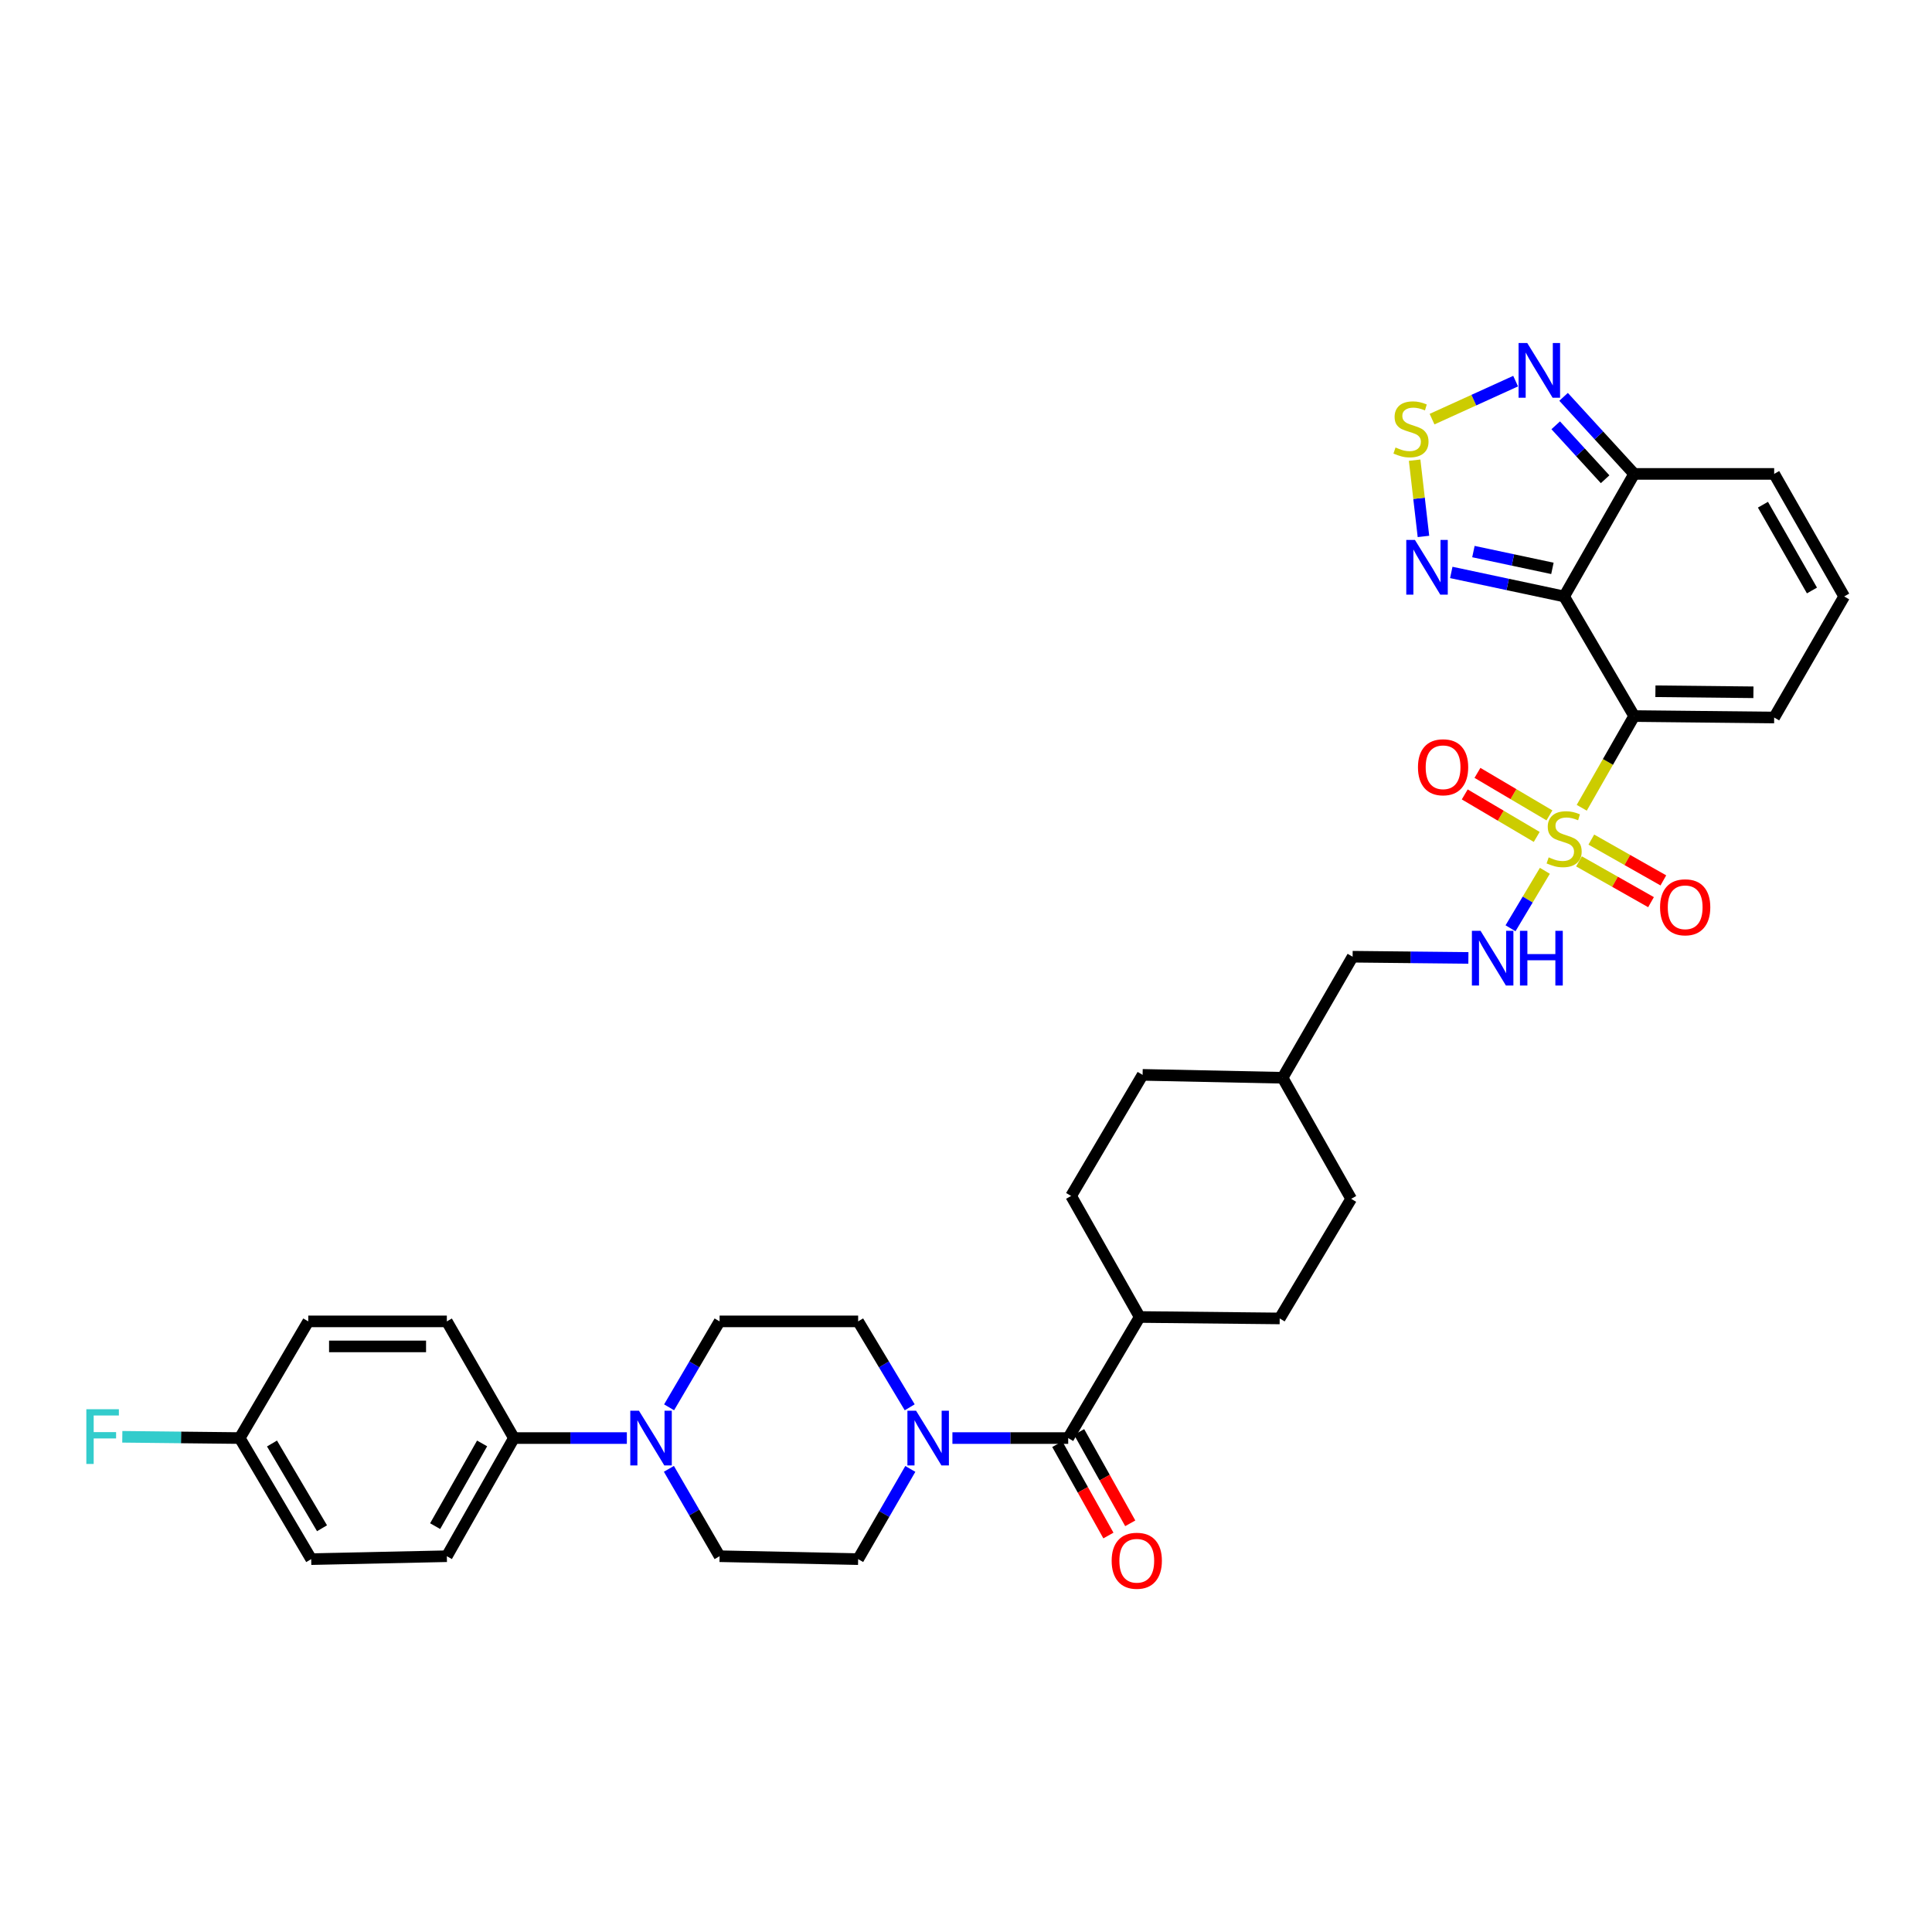 <?xml version='1.0' encoding='iso-8859-1'?>
<svg version='1.1' baseProfile='full'
              xmlns='http://www.w3.org/2000/svg'
                      xmlns:rdkit='http://www.rdkit.org/xml'
                      xmlns:xlink='http://www.w3.org/1999/xlink'
                  xml:space='preserve'
width='1000px' height='1000px' viewBox='0 0 1000 1000'>
<!-- END OF HEADER -->
<rect style='opacity:1.0;fill:#FFFFFF;stroke:none' width='1000' height='1000' x='0' y='0'> </rect>
<path class='bond-0' d='M 818.706,418.101 L 832.27,394.363' style='fill:none;fill-rule:evenodd;stroke:#CCCC00;stroke-width:6px;stroke-linecap:butt;stroke-linejoin:miter;stroke-opacity:1' />
<path class='bond-0' d='M 832.27,394.363 L 845.834,370.626' style='fill:none;fill-rule:evenodd;stroke:#000000;stroke-width:6px;stroke-linecap:butt;stroke-linejoin:miter;stroke-opacity:1' />
<path class='bond-9' d='M 799.622,450.73 L 790.733,465.601' style='fill:none;fill-rule:evenodd;stroke:#CCCC00;stroke-width:6px;stroke-linecap:butt;stroke-linejoin:miter;stroke-opacity:1' />
<path class='bond-9' d='M 790.733,465.601 L 781.843,480.473' style='fill:none;fill-rule:evenodd;stroke:#0000FF;stroke-width:6px;stroke-linecap:butt;stroke-linejoin:miter;stroke-opacity:1' />
<path class='bond-11' d='M 801.987,422.036 L 783.359,411.037' style='fill:none;fill-rule:evenodd;stroke:#CCCC00;stroke-width:6px;stroke-linecap:butt;stroke-linejoin:miter;stroke-opacity:1' />
<path class='bond-11' d='M 783.359,411.037 L 764.73,400.039' style='fill:none;fill-rule:evenodd;stroke:#FF0000;stroke-width:6px;stroke-linecap:butt;stroke-linejoin:miter;stroke-opacity:1' />
<path class='bond-11' d='M 795.403,433.188 L 776.774,422.189' style='fill:none;fill-rule:evenodd;stroke:#CCCC00;stroke-width:6px;stroke-linecap:butt;stroke-linejoin:miter;stroke-opacity:1' />
<path class='bond-11' d='M 776.774,422.189 L 758.146,411.191' style='fill:none;fill-rule:evenodd;stroke:#FF0000;stroke-width:6px;stroke-linecap:butt;stroke-linejoin:miter;stroke-opacity:1' />
<path class='bond-12' d='M 817.283,445.843 L 835.925,456.402' style='fill:none;fill-rule:evenodd;stroke:#CCCC00;stroke-width:6px;stroke-linecap:butt;stroke-linejoin:miter;stroke-opacity:1' />
<path class='bond-12' d='M 835.925,456.402 L 854.567,466.96' style='fill:none;fill-rule:evenodd;stroke:#FF0000;stroke-width:6px;stroke-linecap:butt;stroke-linejoin:miter;stroke-opacity:1' />
<path class='bond-12' d='M 823.665,434.575 L 842.307,445.133' style='fill:none;fill-rule:evenodd;stroke:#CCCC00;stroke-width:6px;stroke-linecap:butt;stroke-linejoin:miter;stroke-opacity:1' />
<path class='bond-12' d='M 842.307,445.133 L 860.949,455.692' style='fill:none;fill-rule:evenodd;stroke:#FF0000;stroke-width:6px;stroke-linecap:butt;stroke-linejoin:miter;stroke-opacity:1' />
<path class='bond-1' d='M 845.834,370.626 L 809.594,308.723' style='fill:none;fill-rule:evenodd;stroke:#000000;stroke-width:6px;stroke-linecap:butt;stroke-linejoin:miter;stroke-opacity:1' />
<path class='bond-10' d='M 845.834,370.626 L 918.306,371.388' style='fill:none;fill-rule:evenodd;stroke:#000000;stroke-width:6px;stroke-linecap:butt;stroke-linejoin:miter;stroke-opacity:1' />
<path class='bond-10' d='M 856.841,357.79 L 907.571,358.324' style='fill:none;fill-rule:evenodd;stroke:#000000;stroke-width:6px;stroke-linecap:butt;stroke-linejoin:miter;stroke-opacity:1' />
<path class='bond-2' d='M 809.594,308.723 L 780.387,302.508' style='fill:none;fill-rule:evenodd;stroke:#000000;stroke-width:6px;stroke-linecap:butt;stroke-linejoin:miter;stroke-opacity:1' />
<path class='bond-2' d='M 780.387,302.508 L 751.18,296.292' style='fill:none;fill-rule:evenodd;stroke:#0000FF;stroke-width:6px;stroke-linecap:butt;stroke-linejoin:miter;stroke-opacity:1' />
<path class='bond-2' d='M 803.527,294.191 L 783.082,289.841' style='fill:none;fill-rule:evenodd;stroke:#000000;stroke-width:6px;stroke-linecap:butt;stroke-linejoin:miter;stroke-opacity:1' />
<path class='bond-2' d='M 783.082,289.841 L 762.637,285.49' style='fill:none;fill-rule:evenodd;stroke:#0000FF;stroke-width:6px;stroke-linecap:butt;stroke-linejoin:miter;stroke-opacity:1' />
<path class='bond-4' d='M 809.594,308.723 L 845.834,245.294' style='fill:none;fill-rule:evenodd;stroke:#000000;stroke-width:6px;stroke-linecap:butt;stroke-linejoin:miter;stroke-opacity:1' />
<path class='bond-3' d='M 736.777,277.656 L 734.493,257.922' style='fill:none;fill-rule:evenodd;stroke:#0000FF;stroke-width:6px;stroke-linecap:butt;stroke-linejoin:miter;stroke-opacity:1' />
<path class='bond-3' d='M 734.493,257.922 L 732.208,238.188' style='fill:none;fill-rule:evenodd;stroke:#CCCC00;stroke-width:6px;stroke-linecap:butt;stroke-linejoin:miter;stroke-opacity:1' />
<path class='bond-35' d='M 741.227,216.945 L 762.857,207.109' style='fill:none;fill-rule:evenodd;stroke:#CCCC00;stroke-width:6px;stroke-linecap:butt;stroke-linejoin:miter;stroke-opacity:1' />
<path class='bond-35' d='M 762.857,207.109 L 784.487,197.272' style='fill:none;fill-rule:evenodd;stroke:#0000FF;stroke-width:6px;stroke-linecap:butt;stroke-linejoin:miter;stroke-opacity:1' />
<path class='bond-7' d='M 845.834,245.294 L 827.571,225.351' style='fill:none;fill-rule:evenodd;stroke:#000000;stroke-width:6px;stroke-linecap:butt;stroke-linejoin:miter;stroke-opacity:1' />
<path class='bond-7' d='M 827.571,225.351 L 809.308,205.407' style='fill:none;fill-rule:evenodd;stroke:#0000FF;stroke-width:6px;stroke-linecap:butt;stroke-linejoin:miter;stroke-opacity:1' />
<path class='bond-7' d='M 830.804,248.057 L 818.02,234.096' style='fill:none;fill-rule:evenodd;stroke:#000000;stroke-width:6px;stroke-linecap:butt;stroke-linejoin:miter;stroke-opacity:1' />
<path class='bond-7' d='M 818.02,234.096 L 805.236,220.136' style='fill:none;fill-rule:evenodd;stroke:#0000FF;stroke-width:6px;stroke-linecap:butt;stroke-linejoin:miter;stroke-opacity:1' />
<path class='bond-34' d='M 845.834,245.294 L 918.306,245.294' style='fill:none;fill-rule:evenodd;stroke:#000000;stroke-width:6px;stroke-linecap:butt;stroke-linejoin:miter;stroke-opacity:1' />
<path class='bond-5' d='M 552.902,744.34 L 589.897,681.674' style='fill:none;fill-rule:evenodd;stroke:#000000;stroke-width:6px;stroke-linecap:butt;stroke-linejoin:miter;stroke-opacity:1' />
<path class='bond-6' d='M 552.902,744.34 L 522.935,744.34' style='fill:none;fill-rule:evenodd;stroke:#000000;stroke-width:6px;stroke-linecap:butt;stroke-linejoin:miter;stroke-opacity:1' />
<path class='bond-6' d='M 522.935,744.34 L 492.968,744.34' style='fill:none;fill-rule:evenodd;stroke:#0000FF;stroke-width:6px;stroke-linecap:butt;stroke-linejoin:miter;stroke-opacity:1' />
<path class='bond-21' d='M 547.251,747.502 L 560.482,771.144' style='fill:none;fill-rule:evenodd;stroke:#000000;stroke-width:6px;stroke-linecap:butt;stroke-linejoin:miter;stroke-opacity:1' />
<path class='bond-21' d='M 560.482,771.144 L 573.712,794.786' style='fill:none;fill-rule:evenodd;stroke:#FF0000;stroke-width:6px;stroke-linecap:butt;stroke-linejoin:miter;stroke-opacity:1' />
<path class='bond-21' d='M 558.553,741.177 L 571.783,764.819' style='fill:none;fill-rule:evenodd;stroke:#000000;stroke-width:6px;stroke-linecap:butt;stroke-linejoin:miter;stroke-opacity:1' />
<path class='bond-21' d='M 571.783,764.819 L 585.014,788.462' style='fill:none;fill-rule:evenodd;stroke:#FF0000;stroke-width:6px;stroke-linecap:butt;stroke-linejoin:miter;stroke-opacity:1' />
<path class='bond-17' d='M 470.862,728.419 L 457.519,706.183' style='fill:none;fill-rule:evenodd;stroke:#0000FF;stroke-width:6px;stroke-linecap:butt;stroke-linejoin:miter;stroke-opacity:1' />
<path class='bond-17' d='M 457.519,706.183 L 444.176,683.947' style='fill:none;fill-rule:evenodd;stroke:#000000;stroke-width:6px;stroke-linecap:butt;stroke-linejoin:miter;stroke-opacity:1' />
<path class='bond-18' d='M 471.18,760.309 L 457.678,783.657' style='fill:none;fill-rule:evenodd;stroke:#0000FF;stroke-width:6px;stroke-linecap:butt;stroke-linejoin:miter;stroke-opacity:1' />
<path class='bond-18' d='M 457.678,783.657 L 444.176,807.005' style='fill:none;fill-rule:evenodd;stroke:#000000;stroke-width:6px;stroke-linecap:butt;stroke-linejoin:miter;stroke-opacity:1' />
<path class='bond-8' d='M 346.217,760.267 L 359.338,782.881' style='fill:none;fill-rule:evenodd;stroke:#0000FF;stroke-width:6px;stroke-linecap:butt;stroke-linejoin:miter;stroke-opacity:1' />
<path class='bond-8' d='M 359.338,782.881 L 372.459,805.494' style='fill:none;fill-rule:evenodd;stroke:#000000;stroke-width:6px;stroke-linecap:butt;stroke-linejoin:miter;stroke-opacity:1' />
<path class='bond-13' d='M 324.461,744.34 L 295.234,744.34' style='fill:none;fill-rule:evenodd;stroke:#0000FF;stroke-width:6px;stroke-linecap:butt;stroke-linejoin:miter;stroke-opacity:1' />
<path class='bond-13' d='M 295.234,744.34 L 266.007,744.34' style='fill:none;fill-rule:evenodd;stroke:#000000;stroke-width:6px;stroke-linecap:butt;stroke-linejoin:miter;stroke-opacity:1' />
<path class='bond-37' d='M 346.324,728.428 L 359.391,706.188' style='fill:none;fill-rule:evenodd;stroke:#0000FF;stroke-width:6px;stroke-linecap:butt;stroke-linejoin:miter;stroke-opacity:1' />
<path class='bond-37' d='M 359.391,706.188 L 372.459,683.947' style='fill:none;fill-rule:evenodd;stroke:#000000;stroke-width:6px;stroke-linecap:butt;stroke-linejoin:miter;stroke-opacity:1' />
<path class='bond-26' d='M 760.04,495.819 L 730.076,495.507' style='fill:none;fill-rule:evenodd;stroke:#0000FF;stroke-width:6px;stroke-linecap:butt;stroke-linejoin:miter;stroke-opacity:1' />
<path class='bond-26' d='M 730.076,495.507 L 700.112,495.195' style='fill:none;fill-rule:evenodd;stroke:#000000;stroke-width:6px;stroke-linecap:butt;stroke-linejoin:miter;stroke-opacity:1' />
<path class='bond-14' d='M 918.306,371.388 L 954.545,308.723' style='fill:none;fill-rule:evenodd;stroke:#000000;stroke-width:6px;stroke-linecap:butt;stroke-linejoin:miter;stroke-opacity:1' />
<path class='bond-22' d='M 266.007,744.34 L 231.285,805.494' style='fill:none;fill-rule:evenodd;stroke:#000000;stroke-width:6px;stroke-linecap:butt;stroke-linejoin:miter;stroke-opacity:1' />
<path class='bond-22' d='M 249.536,747.119 L 225.231,789.927' style='fill:none;fill-rule:evenodd;stroke:#000000;stroke-width:6px;stroke-linecap:butt;stroke-linejoin:miter;stroke-opacity:1' />
<path class='bond-23' d='M 266.007,744.34 L 231.285,683.947' style='fill:none;fill-rule:evenodd;stroke:#000000;stroke-width:6px;stroke-linecap:butt;stroke-linejoin:miter;stroke-opacity:1' />
<path class='bond-16' d='M 954.545,308.723 L 918.306,245.294' style='fill:none;fill-rule:evenodd;stroke:#000000;stroke-width:6px;stroke-linecap:butt;stroke-linejoin:miter;stroke-opacity:1' />
<path class='bond-16' d='M 937.865,305.633 L 912.497,261.233' style='fill:none;fill-rule:evenodd;stroke:#000000;stroke-width:6px;stroke-linecap:butt;stroke-linejoin:miter;stroke-opacity:1' />
<path class='bond-15' d='M 589.897,681.674 L 554.406,619.015' style='fill:none;fill-rule:evenodd;stroke:#000000;stroke-width:6px;stroke-linecap:butt;stroke-linejoin:miter;stroke-opacity:1' />
<path class='bond-36' d='M 589.897,681.674 L 662.369,682.422' style='fill:none;fill-rule:evenodd;stroke:#000000;stroke-width:6px;stroke-linecap:butt;stroke-linejoin:miter;stroke-opacity:1' />
<path class='bond-19' d='M 444.176,683.947 L 372.459,683.947' style='fill:none;fill-rule:evenodd;stroke:#000000;stroke-width:6px;stroke-linecap:butt;stroke-linejoin:miter;stroke-opacity:1' />
<path class='bond-20' d='M 444.176,807.005 L 372.459,805.494' style='fill:none;fill-rule:evenodd;stroke:#000000;stroke-width:6px;stroke-linecap:butt;stroke-linejoin:miter;stroke-opacity:1' />
<path class='bond-29' d='M 231.285,805.494 L 161.072,807.005' style='fill:none;fill-rule:evenodd;stroke:#000000;stroke-width:6px;stroke-linecap:butt;stroke-linejoin:miter;stroke-opacity:1' />
<path class='bond-28' d='M 231.285,683.947 L 159.561,683.947' style='fill:none;fill-rule:evenodd;stroke:#000000;stroke-width:6px;stroke-linecap:butt;stroke-linejoin:miter;stroke-opacity:1' />
<path class='bond-28' d='M 220.526,696.898 L 170.32,696.898' style='fill:none;fill-rule:evenodd;stroke:#000000;stroke-width:6px;stroke-linecap:butt;stroke-linejoin:miter;stroke-opacity:1' />
<path class='bond-24' d='M 554.406,619.015 L 591.408,556.349' style='fill:none;fill-rule:evenodd;stroke:#000000;stroke-width:6px;stroke-linecap:butt;stroke-linejoin:miter;stroke-opacity:1' />
<path class='bond-25' d='M 662.369,682.422 L 699.364,620.519' style='fill:none;fill-rule:evenodd;stroke:#000000;stroke-width:6px;stroke-linecap:butt;stroke-linejoin:miter;stroke-opacity:1' />
<path class='bond-33' d='M 700.112,495.195 L 663.873,557.853' style='fill:none;fill-rule:evenodd;stroke:#000000;stroke-width:6px;stroke-linecap:butt;stroke-linejoin:miter;stroke-opacity:1' />
<path class='bond-27' d='M 124.084,744.34 L 159.561,683.947' style='fill:none;fill-rule:evenodd;stroke:#000000;stroke-width:6px;stroke-linecap:butt;stroke-linejoin:miter;stroke-opacity:1' />
<path class='bond-30' d='M 124.084,744.34 L 93.694,744.013' style='fill:none;fill-rule:evenodd;stroke:#000000;stroke-width:6px;stroke-linecap:butt;stroke-linejoin:miter;stroke-opacity:1' />
<path class='bond-30' d='M 93.694,744.013 L 63.303,743.686' style='fill:none;fill-rule:evenodd;stroke:#33CCCC;stroke-width:6px;stroke-linecap:butt;stroke-linejoin:miter;stroke-opacity:1' />
<path class='bond-38' d='M 124.084,744.34 L 161.072,807.005' style='fill:none;fill-rule:evenodd;stroke:#000000;stroke-width:6px;stroke-linecap:butt;stroke-linejoin:miter;stroke-opacity:1' />
<path class='bond-38' d='M 140.785,747.157 L 166.677,791.023' style='fill:none;fill-rule:evenodd;stroke:#000000;stroke-width:6px;stroke-linecap:butt;stroke-linejoin:miter;stroke-opacity:1' />
<path class='bond-31' d='M 699.364,620.519 L 663.873,557.853' style='fill:none;fill-rule:evenodd;stroke:#000000;stroke-width:6px;stroke-linecap:butt;stroke-linejoin:miter;stroke-opacity:1' />
<path class='bond-32' d='M 591.408,556.349 L 663.873,557.853' style='fill:none;fill-rule:evenodd;stroke:#000000;stroke-width:6px;stroke-linecap:butt;stroke-linejoin:miter;stroke-opacity:1' />
<path  class='atom-0' d='M 801.594 443.767
Q 801.914 443.887, 803.234 444.447
Q 804.554 445.007, 805.994 445.367
Q 807.474 445.687, 808.914 445.687
Q 811.594 445.687, 813.154 444.407
Q 814.714 443.087, 814.714 440.807
Q 814.714 439.247, 813.914 438.287
Q 813.154 437.327, 811.954 436.807
Q 810.754 436.287, 808.754 435.687
Q 806.234 434.927, 804.714 434.207
Q 803.234 433.487, 802.154 431.967
Q 801.114 430.447, 801.114 427.887
Q 801.114 424.327, 803.514 422.127
Q 805.954 419.927, 810.754 419.927
Q 814.034 419.927, 817.754 421.487
L 816.834 424.567
Q 813.434 423.167, 810.874 423.167
Q 808.114 423.167, 806.594 424.327
Q 805.074 425.447, 805.114 427.407
Q 805.114 428.927, 805.874 429.847
Q 806.674 430.767, 807.794 431.287
Q 808.954 431.807, 810.874 432.407
Q 813.434 433.207, 814.954 434.007
Q 816.474 434.807, 817.554 436.447
Q 818.674 438.047, 818.674 440.807
Q 818.674 444.727, 816.034 446.847
Q 813.434 448.927, 809.074 448.927
Q 806.554 448.927, 804.634 448.367
Q 802.754 447.847, 800.514 446.927
L 801.594 443.767
' fill='#CCCC00'/>
<path  class='atom-3' d='M 732.366 279.461
L 741.646 294.461
Q 742.566 295.941, 744.046 298.621
Q 745.526 301.301, 745.606 301.461
L 745.606 279.461
L 749.366 279.461
L 749.366 307.781
L 745.486 307.781
L 735.526 291.381
Q 734.366 289.461, 733.126 287.261
Q 731.926 285.061, 731.566 284.381
L 731.566 307.781
L 727.886 307.781
L 727.886 279.461
L 732.366 279.461
' fill='#0000FF'/>
<path  class='atom-4' d='M 722.323 231.624
Q 722.643 231.744, 723.963 232.304
Q 725.283 232.864, 726.723 233.224
Q 728.203 233.544, 729.643 233.544
Q 732.323 233.544, 733.883 232.264
Q 735.443 230.944, 735.443 228.664
Q 735.443 227.104, 734.643 226.144
Q 733.883 225.184, 732.683 224.664
Q 731.483 224.144, 729.483 223.544
Q 726.963 222.784, 725.443 222.064
Q 723.963 221.344, 722.883 219.824
Q 721.843 218.304, 721.843 215.744
Q 721.843 212.184, 724.243 209.984
Q 726.683 207.784, 731.483 207.784
Q 734.763 207.784, 738.483 209.344
L 737.563 212.424
Q 734.163 211.024, 731.603 211.024
Q 728.843 211.024, 727.323 212.184
Q 725.803 213.304, 725.843 215.264
Q 725.843 216.784, 726.603 217.704
Q 727.403 218.624, 728.523 219.144
Q 729.683 219.664, 731.603 220.264
Q 734.163 221.064, 735.683 221.864
Q 737.203 222.664, 738.283 224.304
Q 739.403 225.904, 739.403 228.664
Q 739.403 232.584, 736.763 234.704
Q 734.163 236.784, 729.803 236.784
Q 727.283 236.784, 725.363 236.224
Q 723.483 235.704, 721.243 234.784
L 722.323 231.624
' fill='#CCCC00'/>
<path  class='atom-7' d='M 474.155 730.18
L 483.435 745.18
Q 484.355 746.66, 485.835 749.34
Q 487.315 752.02, 487.395 752.18
L 487.395 730.18
L 491.155 730.18
L 491.155 758.5
L 487.275 758.5
L 477.315 742.1
Q 476.155 740.18, 474.915 737.98
Q 473.715 735.78, 473.355 735.1
L 473.355 758.5
L 469.675 758.5
L 469.675 730.18
L 474.155 730.18
' fill='#0000FF'/>
<path  class='atom-8' d='M 790.492 177.534
L 799.772 192.534
Q 800.692 194.014, 802.172 196.694
Q 803.652 199.374, 803.732 199.534
L 803.732 177.534
L 807.492 177.534
L 807.492 205.854
L 803.612 205.854
L 793.652 189.454
Q 792.492 187.534, 791.252 185.334
Q 790.052 183.134, 789.692 182.454
L 789.692 205.854
L 786.012 205.854
L 786.012 177.534
L 790.492 177.534
' fill='#0000FF'/>
<path  class='atom-9' d='M 330.715 730.18
L 339.995 745.18
Q 340.915 746.66, 342.395 749.34
Q 343.875 752.02, 343.955 752.18
L 343.955 730.18
L 347.715 730.18
L 347.715 758.5
L 343.835 758.5
L 333.875 742.1
Q 332.715 740.18, 331.475 737.98
Q 330.275 735.78, 329.915 735.1
L 329.915 758.5
L 326.235 758.5
L 326.235 730.18
L 330.715 730.18
' fill='#0000FF'/>
<path  class='atom-10' d='M 766.332 481.79
L 775.612 496.79
Q 776.532 498.27, 778.012 500.95
Q 779.492 503.63, 779.572 503.79
L 779.572 481.79
L 783.332 481.79
L 783.332 510.11
L 779.452 510.11
L 769.492 493.71
Q 768.332 491.79, 767.092 489.59
Q 765.892 487.39, 765.532 486.71
L 765.532 510.11
L 761.852 510.11
L 761.852 481.79
L 766.332 481.79
' fill='#0000FF'/>
<path  class='atom-10' d='M 786.732 481.79
L 790.572 481.79
L 790.572 493.83
L 805.052 493.83
L 805.052 481.79
L 808.892 481.79
L 808.892 510.11
L 805.052 510.11
L 805.052 497.03
L 790.572 497.03
L 790.572 510.11
L 786.732 510.11
L 786.732 481.79
' fill='#0000FF'/>
<path  class='atom-12' d='M 733.936 397.132
Q 733.936 390.332, 737.296 386.532
Q 740.656 382.732, 746.936 382.732
Q 753.216 382.732, 756.576 386.532
Q 759.936 390.332, 759.936 397.132
Q 759.936 404.012, 756.536 407.932
Q 753.136 411.812, 746.936 411.812
Q 740.696 411.812, 737.296 407.932
Q 733.936 404.052, 733.936 397.132
M 746.936 408.612
Q 751.256 408.612, 753.576 405.732
Q 755.936 402.812, 755.936 397.132
Q 755.936 391.572, 753.576 388.772
Q 751.256 385.932, 746.936 385.932
Q 742.616 385.932, 740.256 388.732
Q 737.936 391.532, 737.936 397.132
Q 737.936 402.852, 740.256 405.732
Q 742.616 408.612, 746.936 408.612
' fill='#FF0000'/>
<path  class='atom-13' d='M 859.245 469.611
Q 859.245 462.811, 862.605 459.011
Q 865.965 455.211, 872.245 455.211
Q 878.525 455.211, 881.885 459.011
Q 885.245 462.811, 885.245 469.611
Q 885.245 476.491, 881.845 480.411
Q 878.445 484.291, 872.245 484.291
Q 866.005 484.291, 862.605 480.411
Q 859.245 476.531, 859.245 469.611
M 872.245 481.091
Q 876.565 481.091, 878.885 478.211
Q 881.245 475.291, 881.245 469.611
Q 881.245 464.051, 878.885 461.251
Q 876.565 458.411, 872.245 458.411
Q 867.925 458.411, 865.565 461.211
Q 863.245 464.011, 863.245 469.611
Q 863.245 475.331, 865.565 478.211
Q 867.925 481.091, 872.245 481.091
' fill='#FF0000'/>
<path  class='atom-22' d='M 575.393 807.841
Q 575.393 801.041, 578.753 797.241
Q 582.113 793.441, 588.393 793.441
Q 594.673 793.441, 598.033 797.241
Q 601.393 801.041, 601.393 807.841
Q 601.393 814.721, 597.993 818.641
Q 594.593 822.521, 588.393 822.521
Q 582.153 822.521, 578.753 818.641
Q 575.393 814.761, 575.393 807.841
M 588.393 819.321
Q 592.713 819.321, 595.033 816.441
Q 597.393 813.521, 597.393 807.841
Q 597.393 802.281, 595.033 799.481
Q 592.713 796.641, 588.393 796.641
Q 584.073 796.641, 581.713 799.441
Q 579.393 802.241, 579.393 807.841
Q 579.393 813.561, 581.713 816.441
Q 584.073 819.321, 588.393 819.321
' fill='#FF0000'/>
<path  class='atom-31' d='M 44.689 729.417
L 61.529 729.417
L 61.529 732.657
L 48.489 732.657
L 48.489 741.257
L 60.089 741.257
L 60.089 744.537
L 48.489 744.537
L 48.489 757.737
L 44.689 757.737
L 44.689 729.417
' fill='#33CCCC'/>
</svg>

